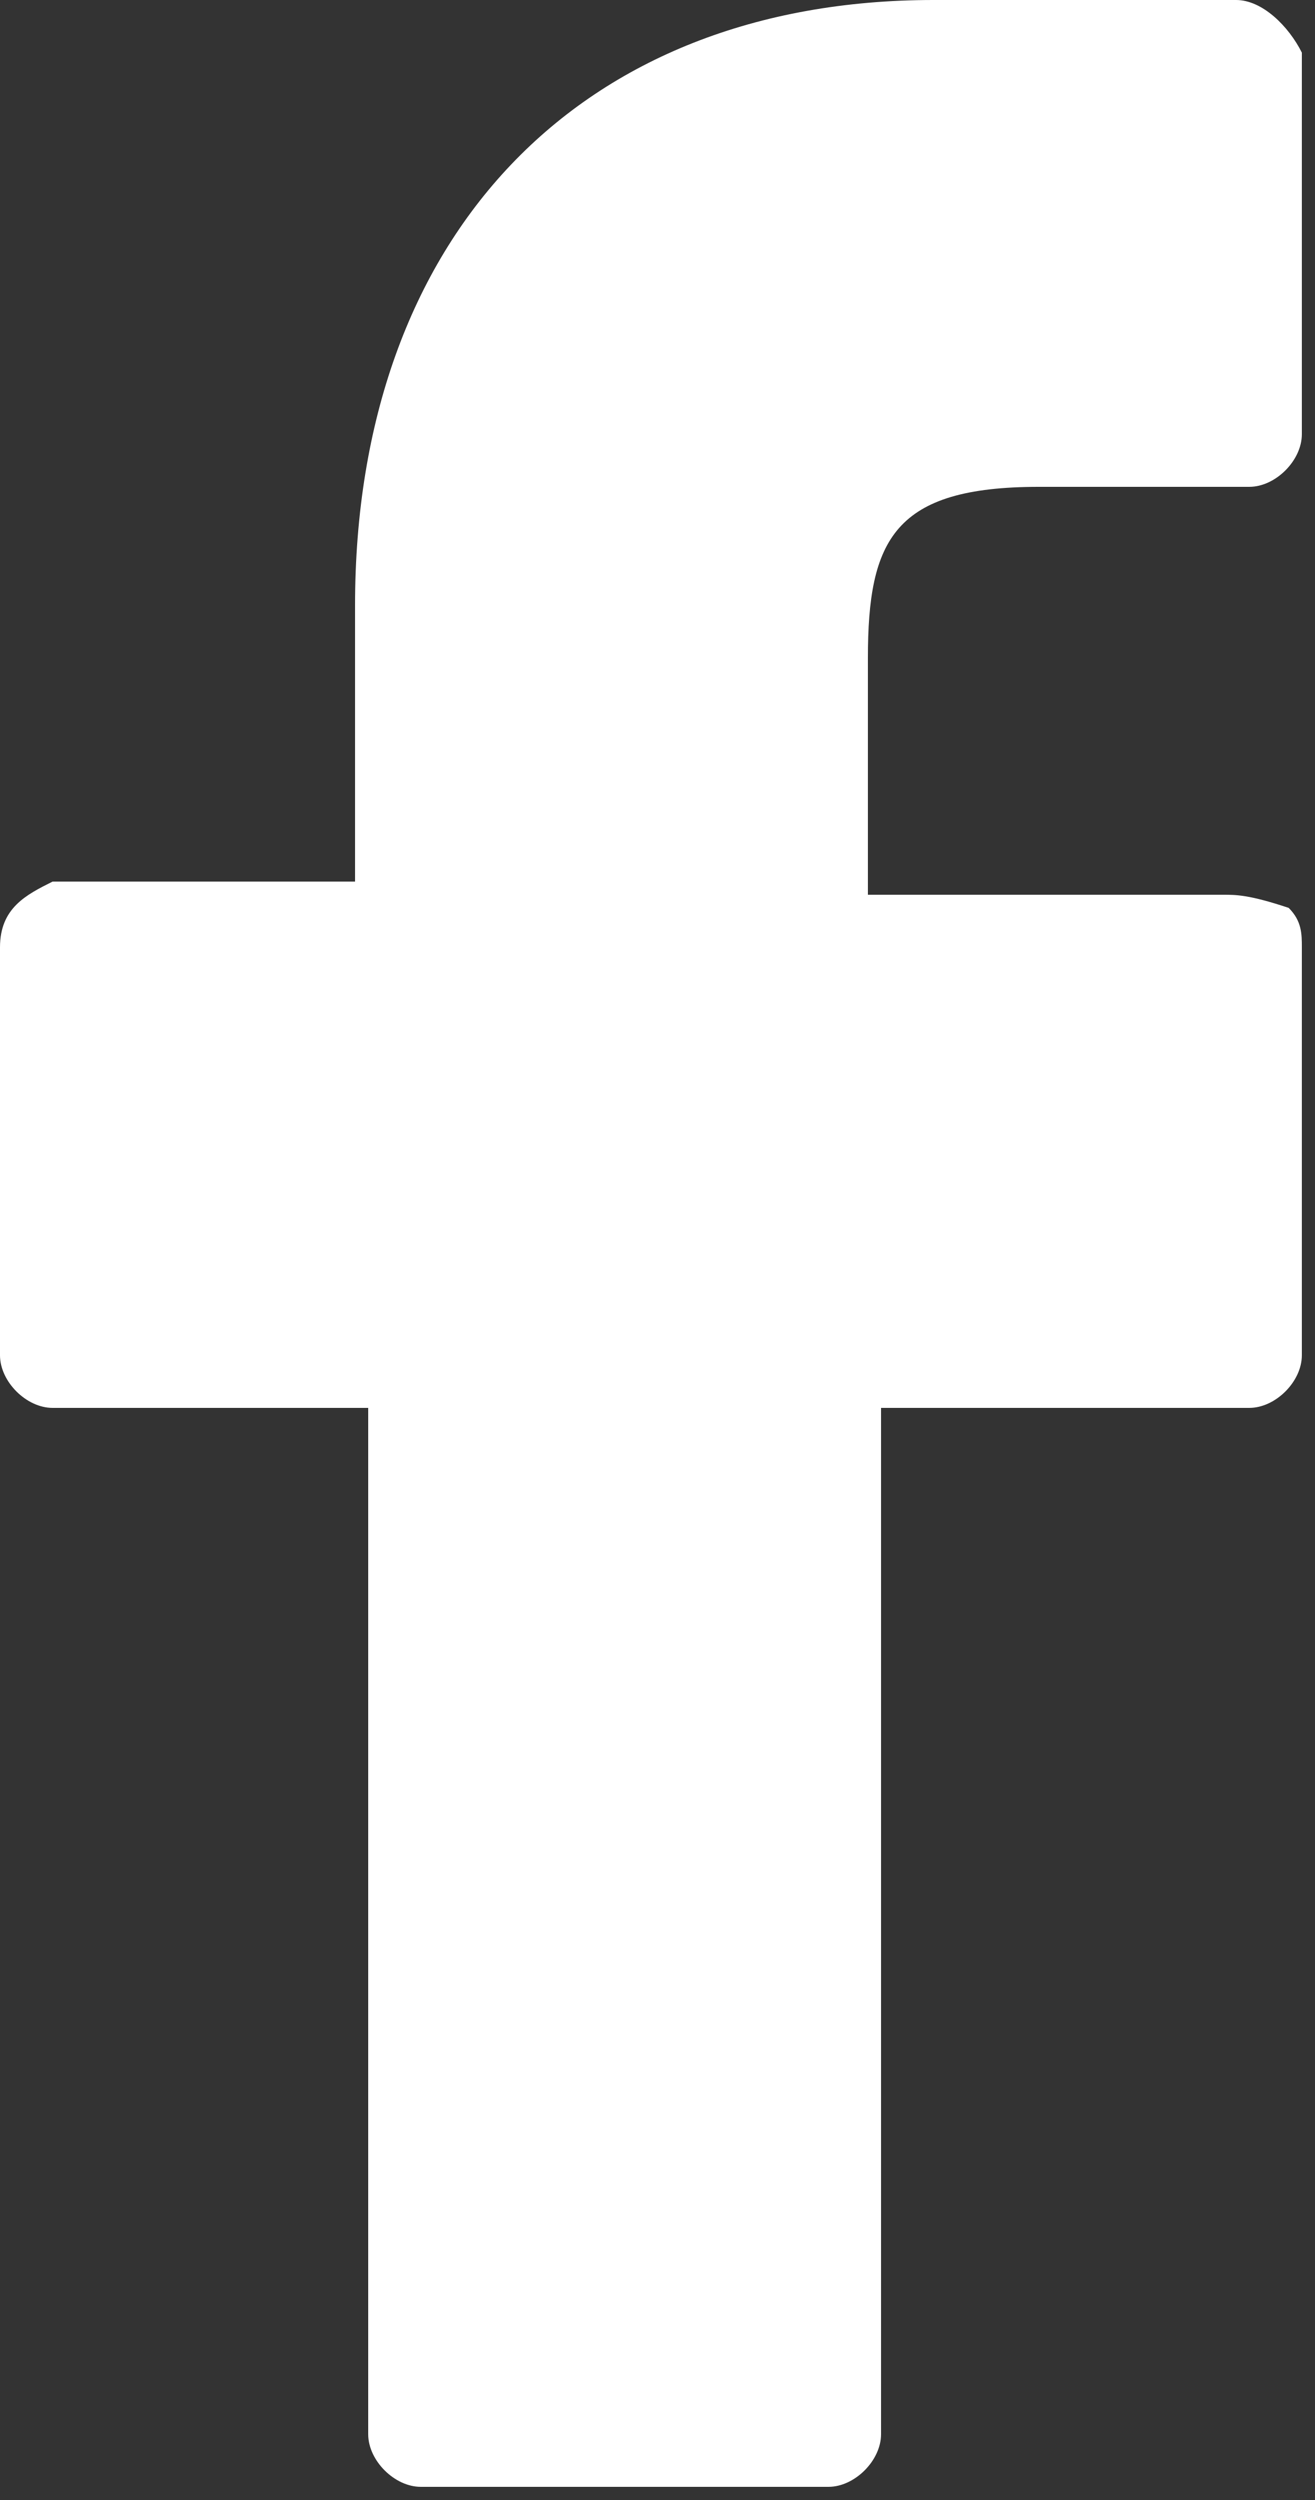 <?xml version="1.0" encoding="utf-8"?>
<!-- Generator: Adobe Illustrator 23.0.1, SVG Export Plug-In . SVG Version: 6.00 Build 0)  -->
<svg version="1.1" id="Capa_1" xmlns="http://www.w3.org/2000/svg" xmlns:xlink="http://www.w3.org/1999/xlink" x="0px" y="0px"
	 viewBox="0 0 10 19" style="enable-background:new 0 0 10 19;" xml:space="preserve">
<rect x="0" y="0" width="10" height="19" fill="#333333" stroke="none"/>
<style type="text/css">
	.st0{fill:#FFFFFF;}
</style>
<path class="st0" d="M9.4,0L7.1,0C4.4,0,2.7,1.8,2.7,4.6v2.1H0.4C0.2,6.8,0,6.9,0,7.2v3.1c0,0.2,0.2,0.4,0.4,0.4h2.4v7.8
	c0,0.2,0.2,0.4,0.4,0.4h3.1c0.2,0,0.4-0.2,0.4-0.4c0,0,0,0,0,0v-7.8h2.8c0.2,0,0.4-0.2,0.4-0.4c0,0,0,0,0,0V7.2c0-0.1,0-0.2-0.1-0.3
	C9.5,6.8,9.4,6.8,9.3,6.8H6.6V5c0-0.9,0.2-1.3,1.3-1.3l1.6,0c0.2,0,0.4-0.2,0.4-0.4V0.4C9.8,0.2,9.6,0,9.4,0z"/>
</svg>
